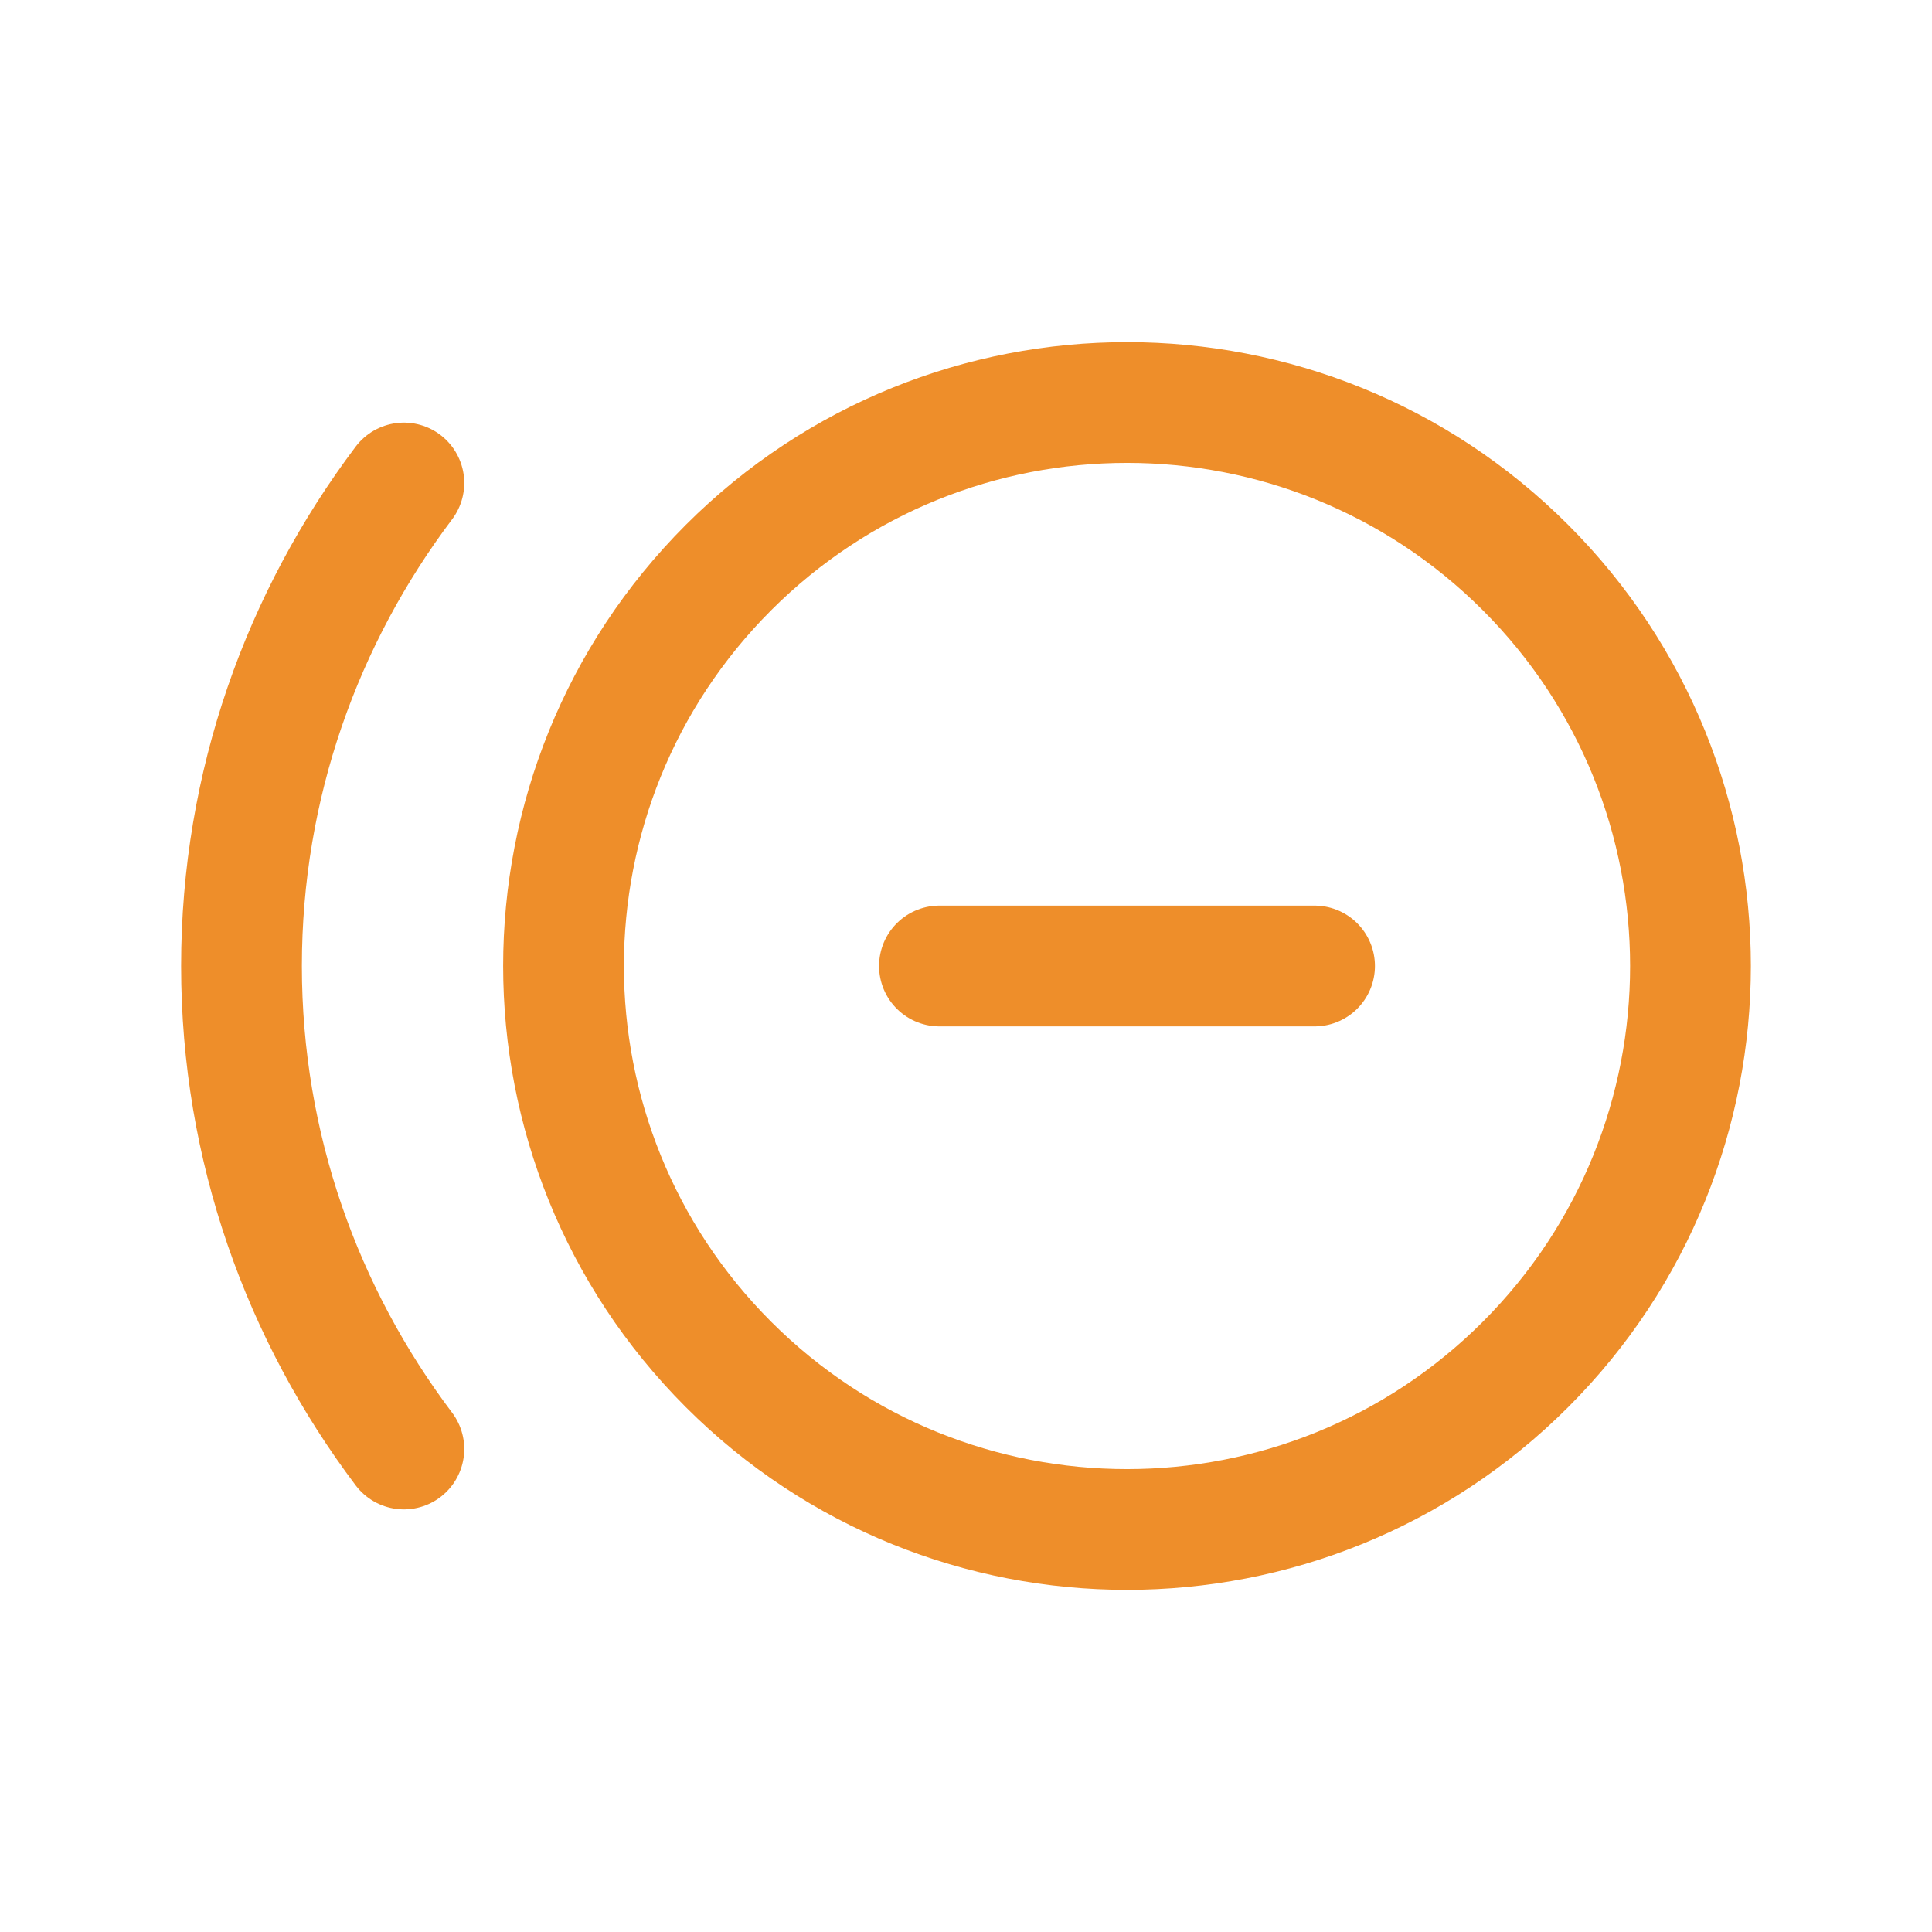<?xml version="1.0" encoding="UTF-8"?>
<svg width="24px" height="24px" viewBox="0 0 24 24" version="1.1" xmlns="http://www.w3.org/2000/svg" xmlns:xlink="http://www.w3.org/1999/xlink">
    <title>215499B9-1605-416E-822D-DF0E50C9BF9A</title>
    <g id="Page-1" stroke="none" stroke-width="1" fill="none" fill-rule="evenodd">
        <g id="Product" transform="translate(-1549, -236)">
            <g id="add-cirlce-plus" transform="translate(1549, 236)">
                <polygon id="Path" points="0 0 24 0 24 24 0 24"></polygon>
                <path d="M18.95,7.05 C21.683,9.784 21.683,14.216 18.95,16.95 C16.216,19.683 11.784,19.683 9.05,16.95 C6.317,14.216 6.317,9.784 9.05,7.05 C11.784,4.317 16.216,4.317 18.95,7.05" id="Path" stroke="#EE8E2A" stroke-width="1.5" stroke-linecap="round" stroke-linejoin="round"></path>
                <line x1="16.33" y1="12" x2="11.67" y2="12" id="Path" stroke="#EE8E2A" stroke-width="1.5" stroke-linecap="round" stroke-linejoin="round"></line>
                <path d="M5.017,6 C3.757,7.672 3,9.745 3,12 C3,14.255 3.757,16.328 5.017,18" id="Path" stroke="#EE8E2A" stroke-width="1.5" stroke-linecap="round" stroke-linejoin="round"></path>
            </g>
        </g>
    </g>
</svg>